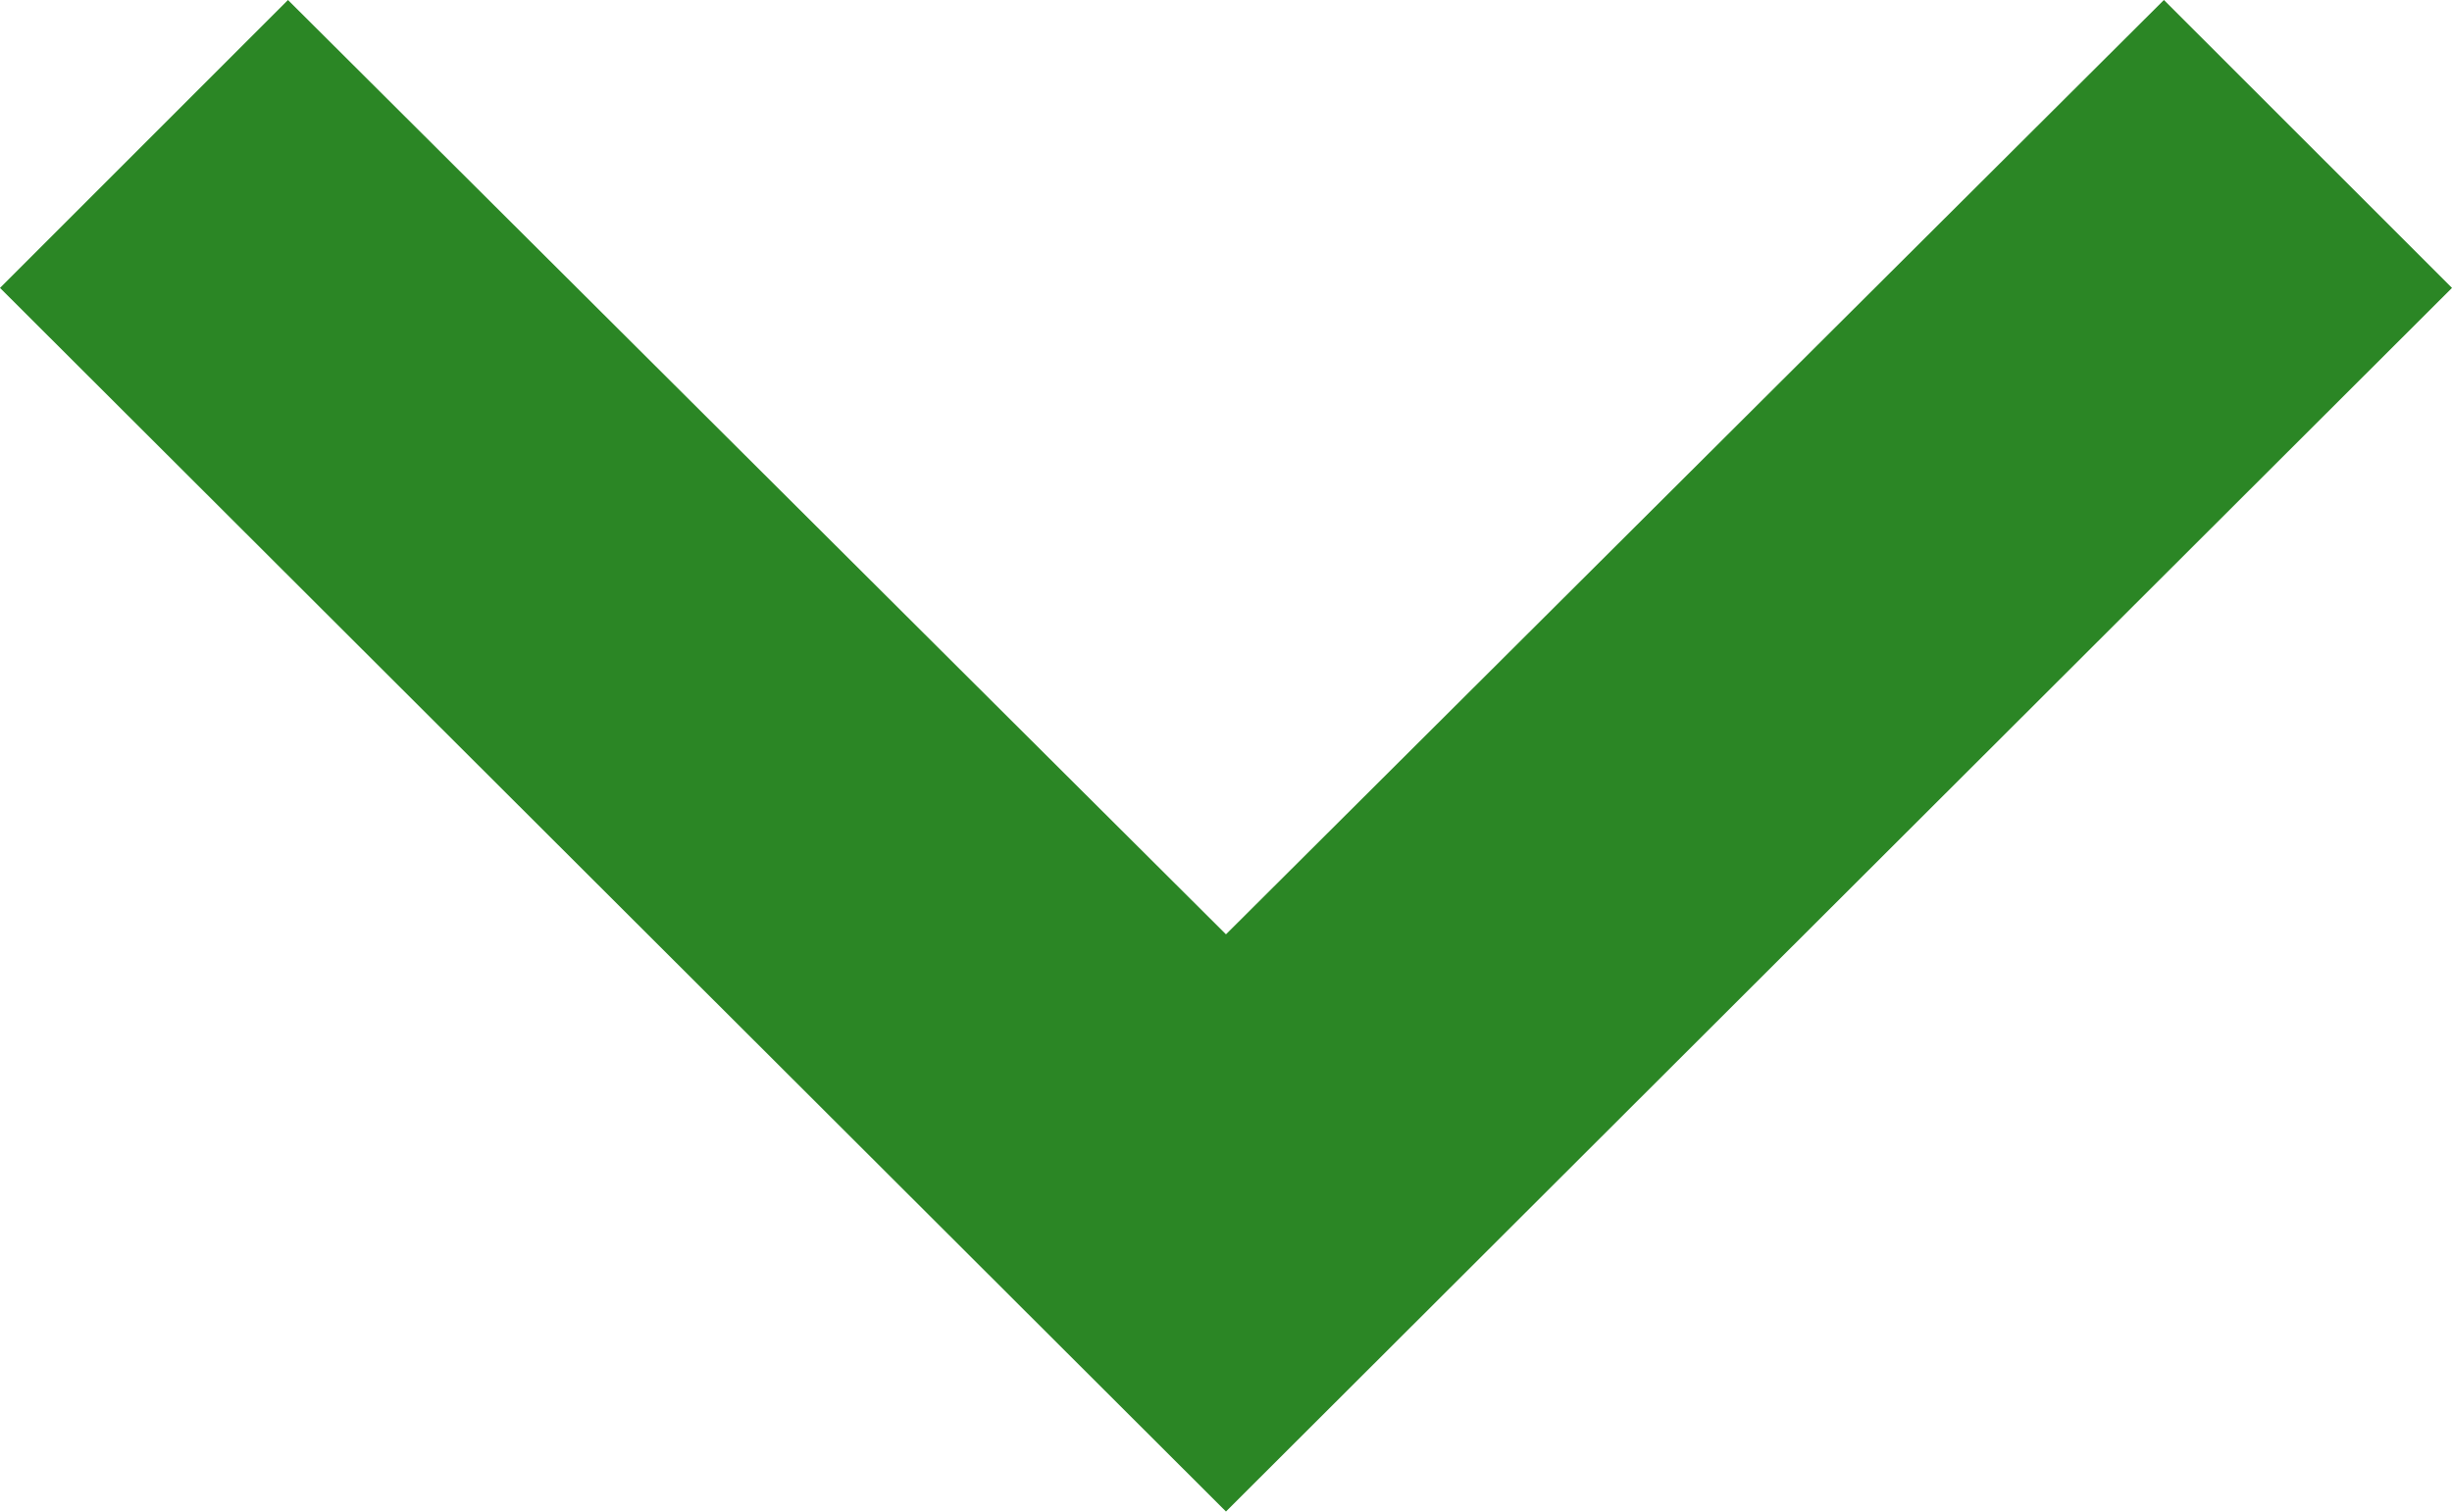 <svg xmlns="http://www.w3.org/2000/svg" width="44.275" height="27.303" viewBox="0 0 44.275 27.303"><defs><style>.a{fill:#2b8625;}</style></defs><path class="a" d="M39.073,0,22.137,16.875,5.2,0,0,5.2,22.137,27.3,44.275,5.2Z"/></svg>